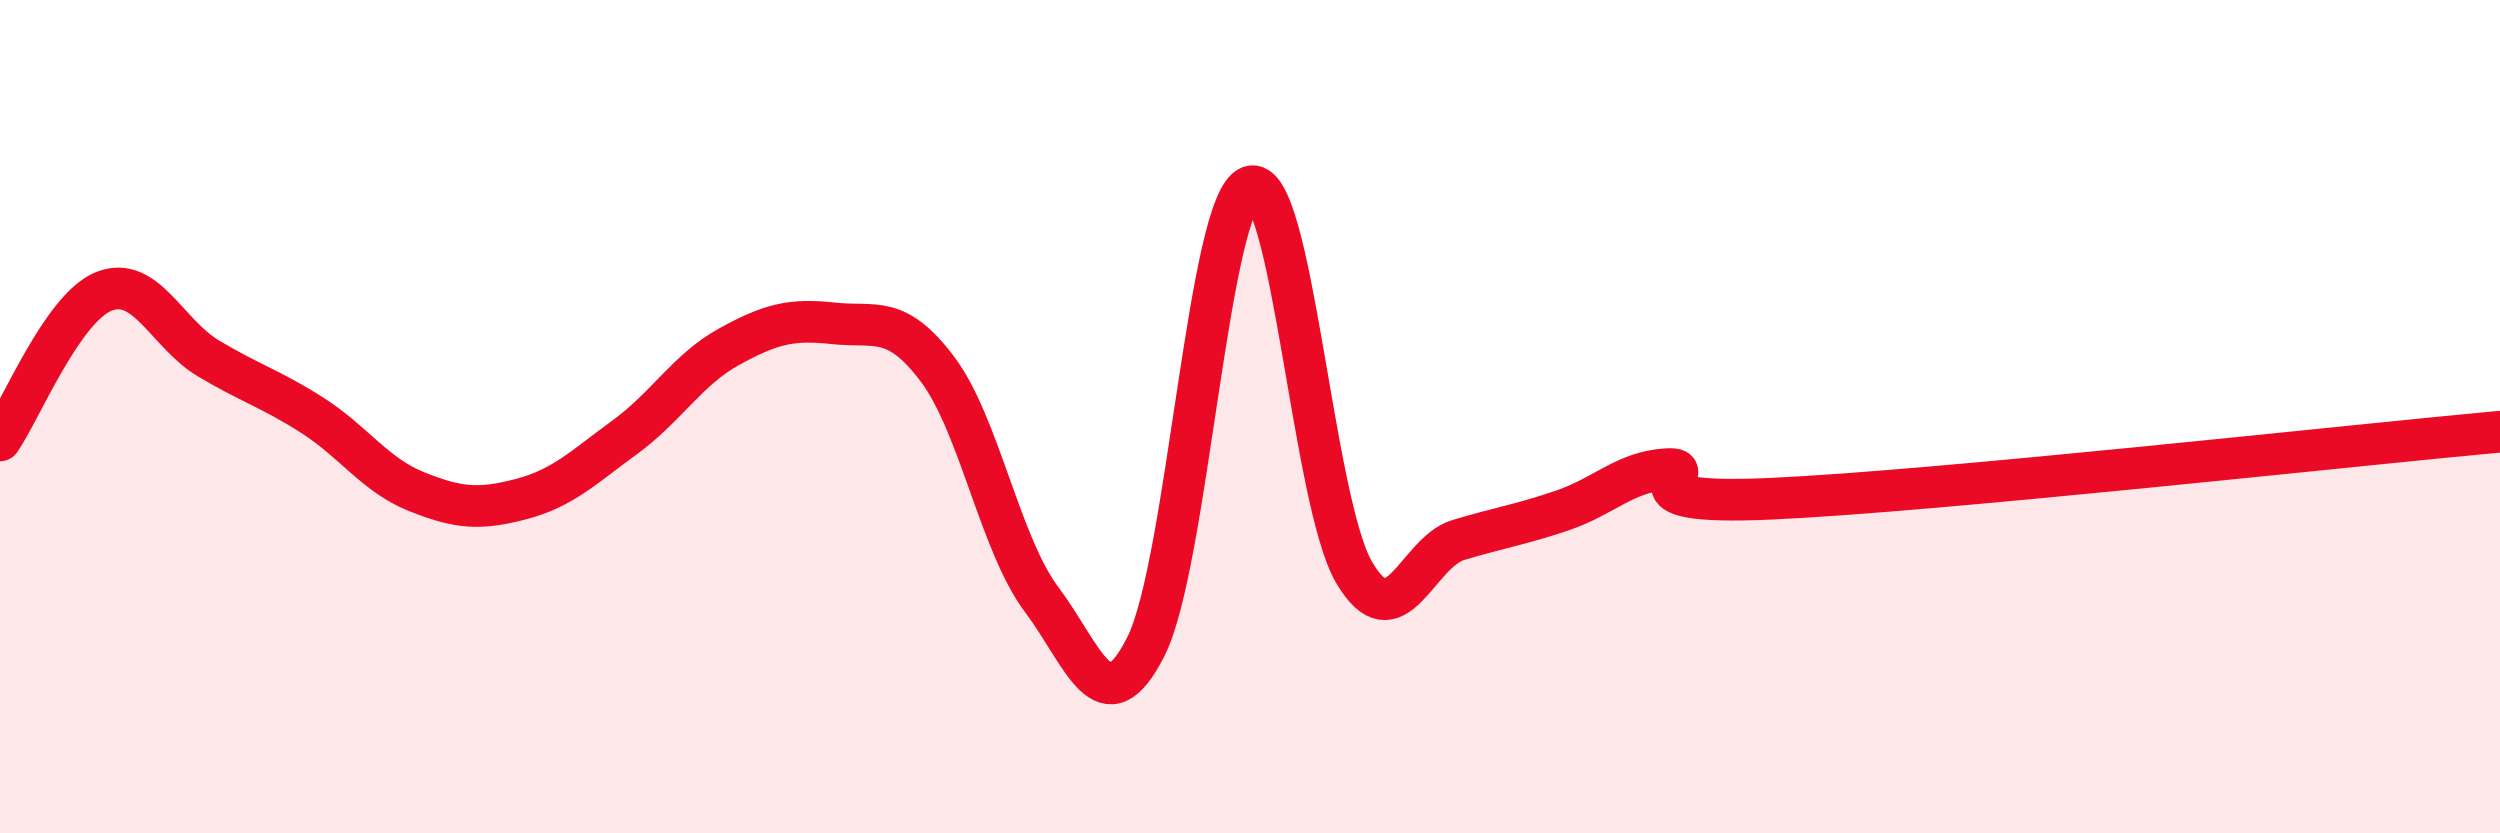 
    <svg width="60" height="20" viewBox="0 0 60 20" xmlns="http://www.w3.org/2000/svg">
      <path
        d="M 0,10.57 C 0.5,9.85 1.5,7.38 2.5,6.99 C 3.5,6.6 4,8 5,8.6 C 6,9.2 6.5,9.33 7.5,9.97 C 8.5,10.61 9,11.4 10,11.8 C 11,12.2 11.5,12.24 12.5,11.98 C 13.5,11.72 14,11.22 15,10.49 C 16,9.76 16.5,8.87 17.5,8.32 C 18.5,7.77 19,7.65 20,7.76 C 21,7.87 21.5,7.53 22.5,8.86 C 23.5,10.19 24,13.06 25,14.39 C 26,15.72 26.5,17.5 27.5,15.52 C 28.5,13.54 29,4.84 30,4.48 C 31,4.12 31.5,12.04 32.5,13.74 C 33.5,15.44 34,13.26 35,12.96 C 36,12.66 36.5,12.59 37.5,12.25 C 38.5,11.91 39,11.32 40,11.26 C 41,11.2 38.5,12.15 42.5,11.97 C 46.5,11.79 56.5,10.68 60,10.36L60 20L0 20Z"
        fill="#EB0A25"
        opacity="0.1"
        stroke-linecap="round"
        stroke-linejoin="round"
      />
      <path
        d="M 0,10.57 C 0.5,9.85 1.5,7.38 2.5,6.99 C 3.5,6.6 4,8 5,8.6 C 6,9.2 6.5,9.33 7.5,9.97 C 8.5,10.61 9,11.4 10,11.8 C 11,12.2 11.5,12.24 12.5,11.98 C 13.5,11.72 14,11.22 15,10.49 C 16,9.76 16.5,8.87 17.5,8.32 C 18.5,7.77 19,7.65 20,7.76 C 21,7.87 21.5,7.53 22.5,8.86 C 23.5,10.19 24,13.06 25,14.39 C 26,15.72 26.5,17.5 27.5,15.52 C 28.5,13.54 29,4.84 30,4.48 C 31,4.12 31.5,12.04 32.5,13.74 C 33.5,15.44 34,13.26 35,12.96 C 36,12.66 36.5,12.59 37.5,12.25 C 38.5,11.91 39,11.32 40,11.26 C 41,11.2 38.5,12.15 42.5,11.97 C 46.5,11.79 56.5,10.68 60,10.36"
        stroke="#EB0A25"
        stroke-width="1"
        fill="none"
        stroke-linecap="round"
        stroke-linejoin="round"
      />
    </svg>
  